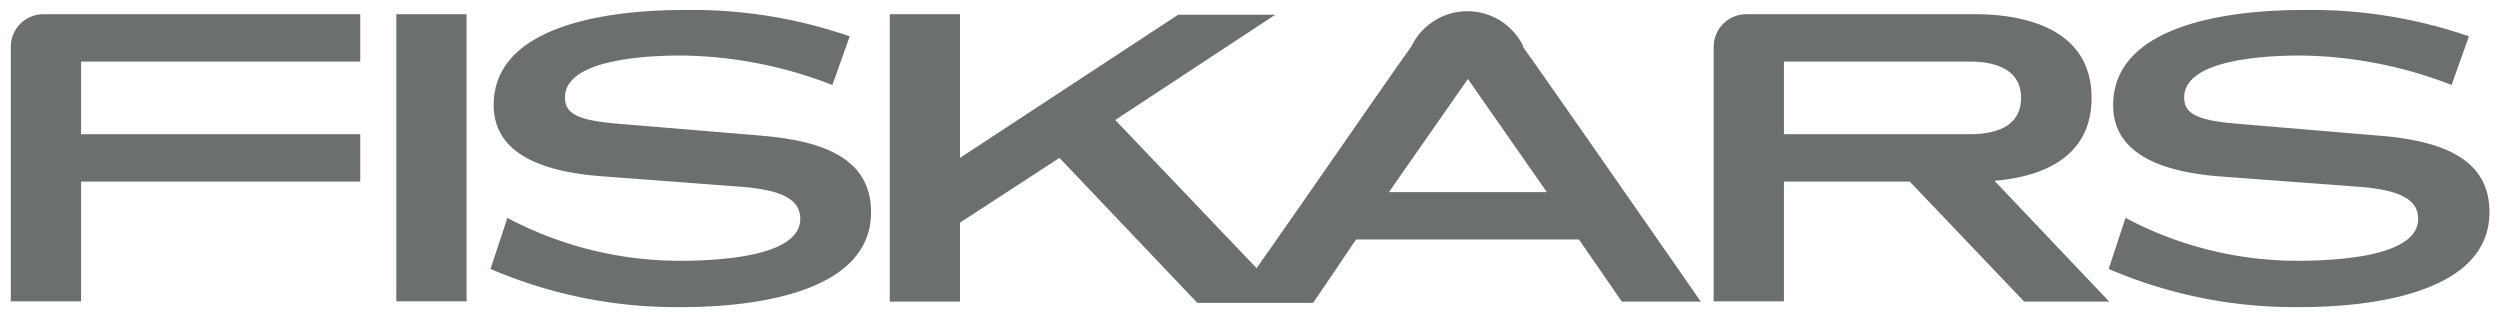<svg xmlns="http://www.w3.org/2000/svg" id="Layer_1" data-name="Layer 1" viewBox="0 0 95 12"><defs><style>.cls-1{fill:none;}.cls-2{fill:#6c6f70;}.cls-3{clip-path:url(#clip-path);}</style><clipPath id="clip-path"><path d="M.41.32H94.6v11.35H.41z" class="cls-1"/></clipPath></defs><title>fiskars</title><path d="M15.06.54h2.67v10.91h-2.67z" class="cls-2"/><path d="M67.79 2.34h7.06c.93 0 1.95.27 1.95 1.38s-1 1.38-1.95 1.38h-7.06V2.34zm9.13 9.12h3.23l-4.36-4.59c1.55-.13 3.69-.73 3.69-3.15 0-2.83-2.94-3.18-4.42-3.18h-8.7a1.24 1.24 0 0 0-1.24 1.23v9.68h2.67V6.9h4.78zM52.78 7.3l3-4.3 3 4.3h-6zm5.11-5.53a2.36 2.36 0 0 0-4.26 0c-.51.69-4.17 6-5.88 8.42l-5.37-5.63 6.08-4h-3.69L36.48 6V.54h-2.67v10.92h2.67v-3L40.26 6l5.24 5.51h4.4l1.63-2.41H60l1.63 2.36h3s-6.1-8.78-6.76-9.68M1.65.54A1.24 1.24 0 0 0 .41 1.77v9.68h2.67V6.9h10.61V5.1H3.08V2.34h10.61V.54h-12zm88.81 4.62L85 4.7c-1.6-.13-2-.42-2-1 0-1.47 3.19-1.59 4.43-1.59a16.26 16.26 0 0 1 5.73 1.12l.66-1.85a18.4 18.4 0 0 0-6.34-1C85.04.38 80.3.82 80.3 4c0 1.58 1.34 2.48 4 2.7l5.38.4c1.6.13 2.21.52 2.21 1.22 0 1.47-3.25 1.59-4.63 1.59a13.94 13.94 0 0 1-6.49-1.63l-.64 1.94a17.89 17.89 0 0 0 7.28 1.45c2.44 0 7.19-.44 7.19-3.61 0-2-1.75-2.7-4.13-2.9M29 5.16l-5.53-.46c-1.6-.13-2-.42-2-1 0-1.47 3.19-1.59 4.43-1.59a16.26 16.26 0 0 1 5.73 1.12l.66-1.85a18.39 18.39 0 0 0-6.34-1c-2.44 0-7.19.44-7.19 3.61 0 1.58 1.34 2.48 4 2.7l5.44.41c1.6.13 2.21.52 2.21 1.22 0 1.47-3.24 1.59-4.63 1.59a14 14 0 0 1-6.5-1.63l-.64 1.94a17.9 17.9 0 0 0 7.28 1.45c2.44 0 7.18-.44 7.18-3.61 0-2-1.75-2.7-4.13-2.9" class="cls-3 cls-2"/></svg>